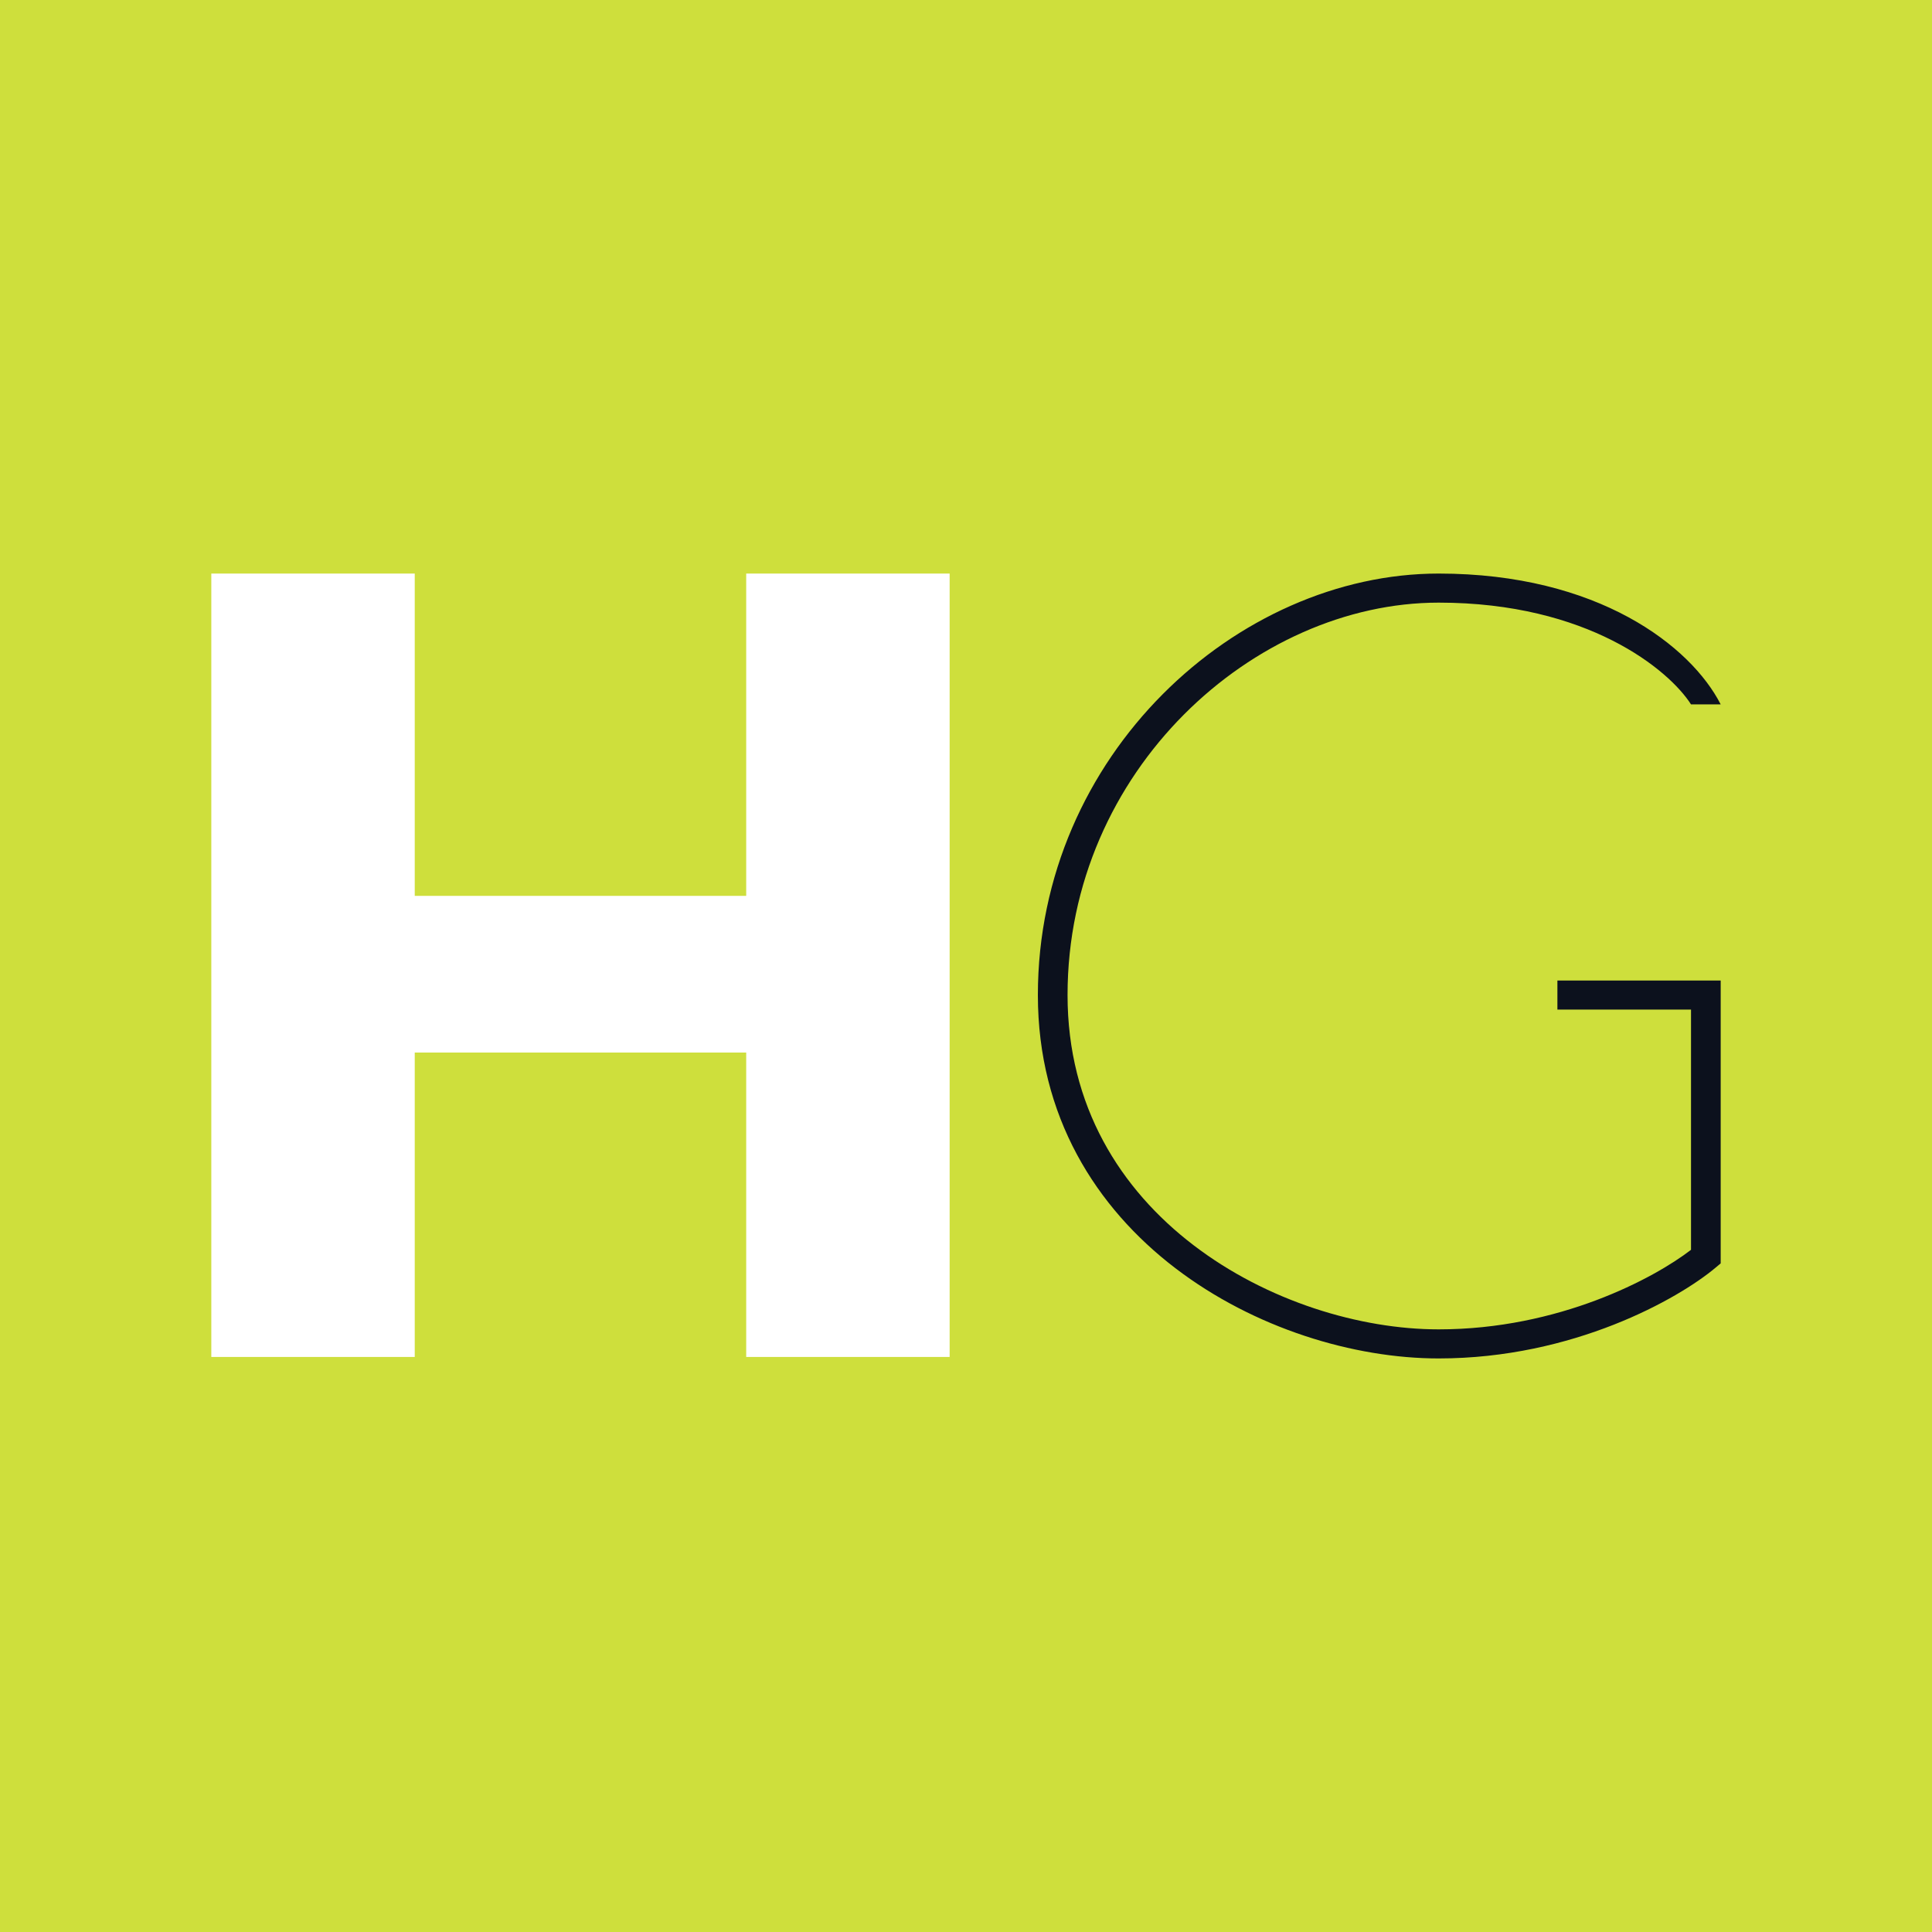 <svg width="64" height="64" viewBox="0 0 64 64" fill="none" xmlns="http://www.w3.org/2000/svg">
<rect width="64" height="64" fill="#CEDF3C"/>
<path d="M31.458 44.951H24.719V34.867H13.739V44.951H7V19H13.739V29.677H24.719V19H31.458V44.951Z" fill="white"/>
<path fillRule="evenodd" clip-rule="evenodd" d="M47.657 19.963C41.548 19.963 35.364 25.514 35.364 32.963C35.364 36.646 37.12 39.402 39.539 41.25C41.97 43.108 45.059 44.037 47.657 44.037C51.645 44.037 54.795 42.343 56.017 41.402V33.444H51.591V32.481H57V41.851L56.828 41.995C55.607 43.02 52.121 45 47.657 45C44.846 45 41.543 44.003 38.934 42.009C36.312 40.006 34.381 36.984 34.381 32.963C34.381 25.005 40.981 19 47.657 19C52.942 19 56.017 21.408 57 23.334H56.017C55.286 22.189 52.6 19.963 47.657 19.963Z" fill="#0C111D"/>
</svg>
